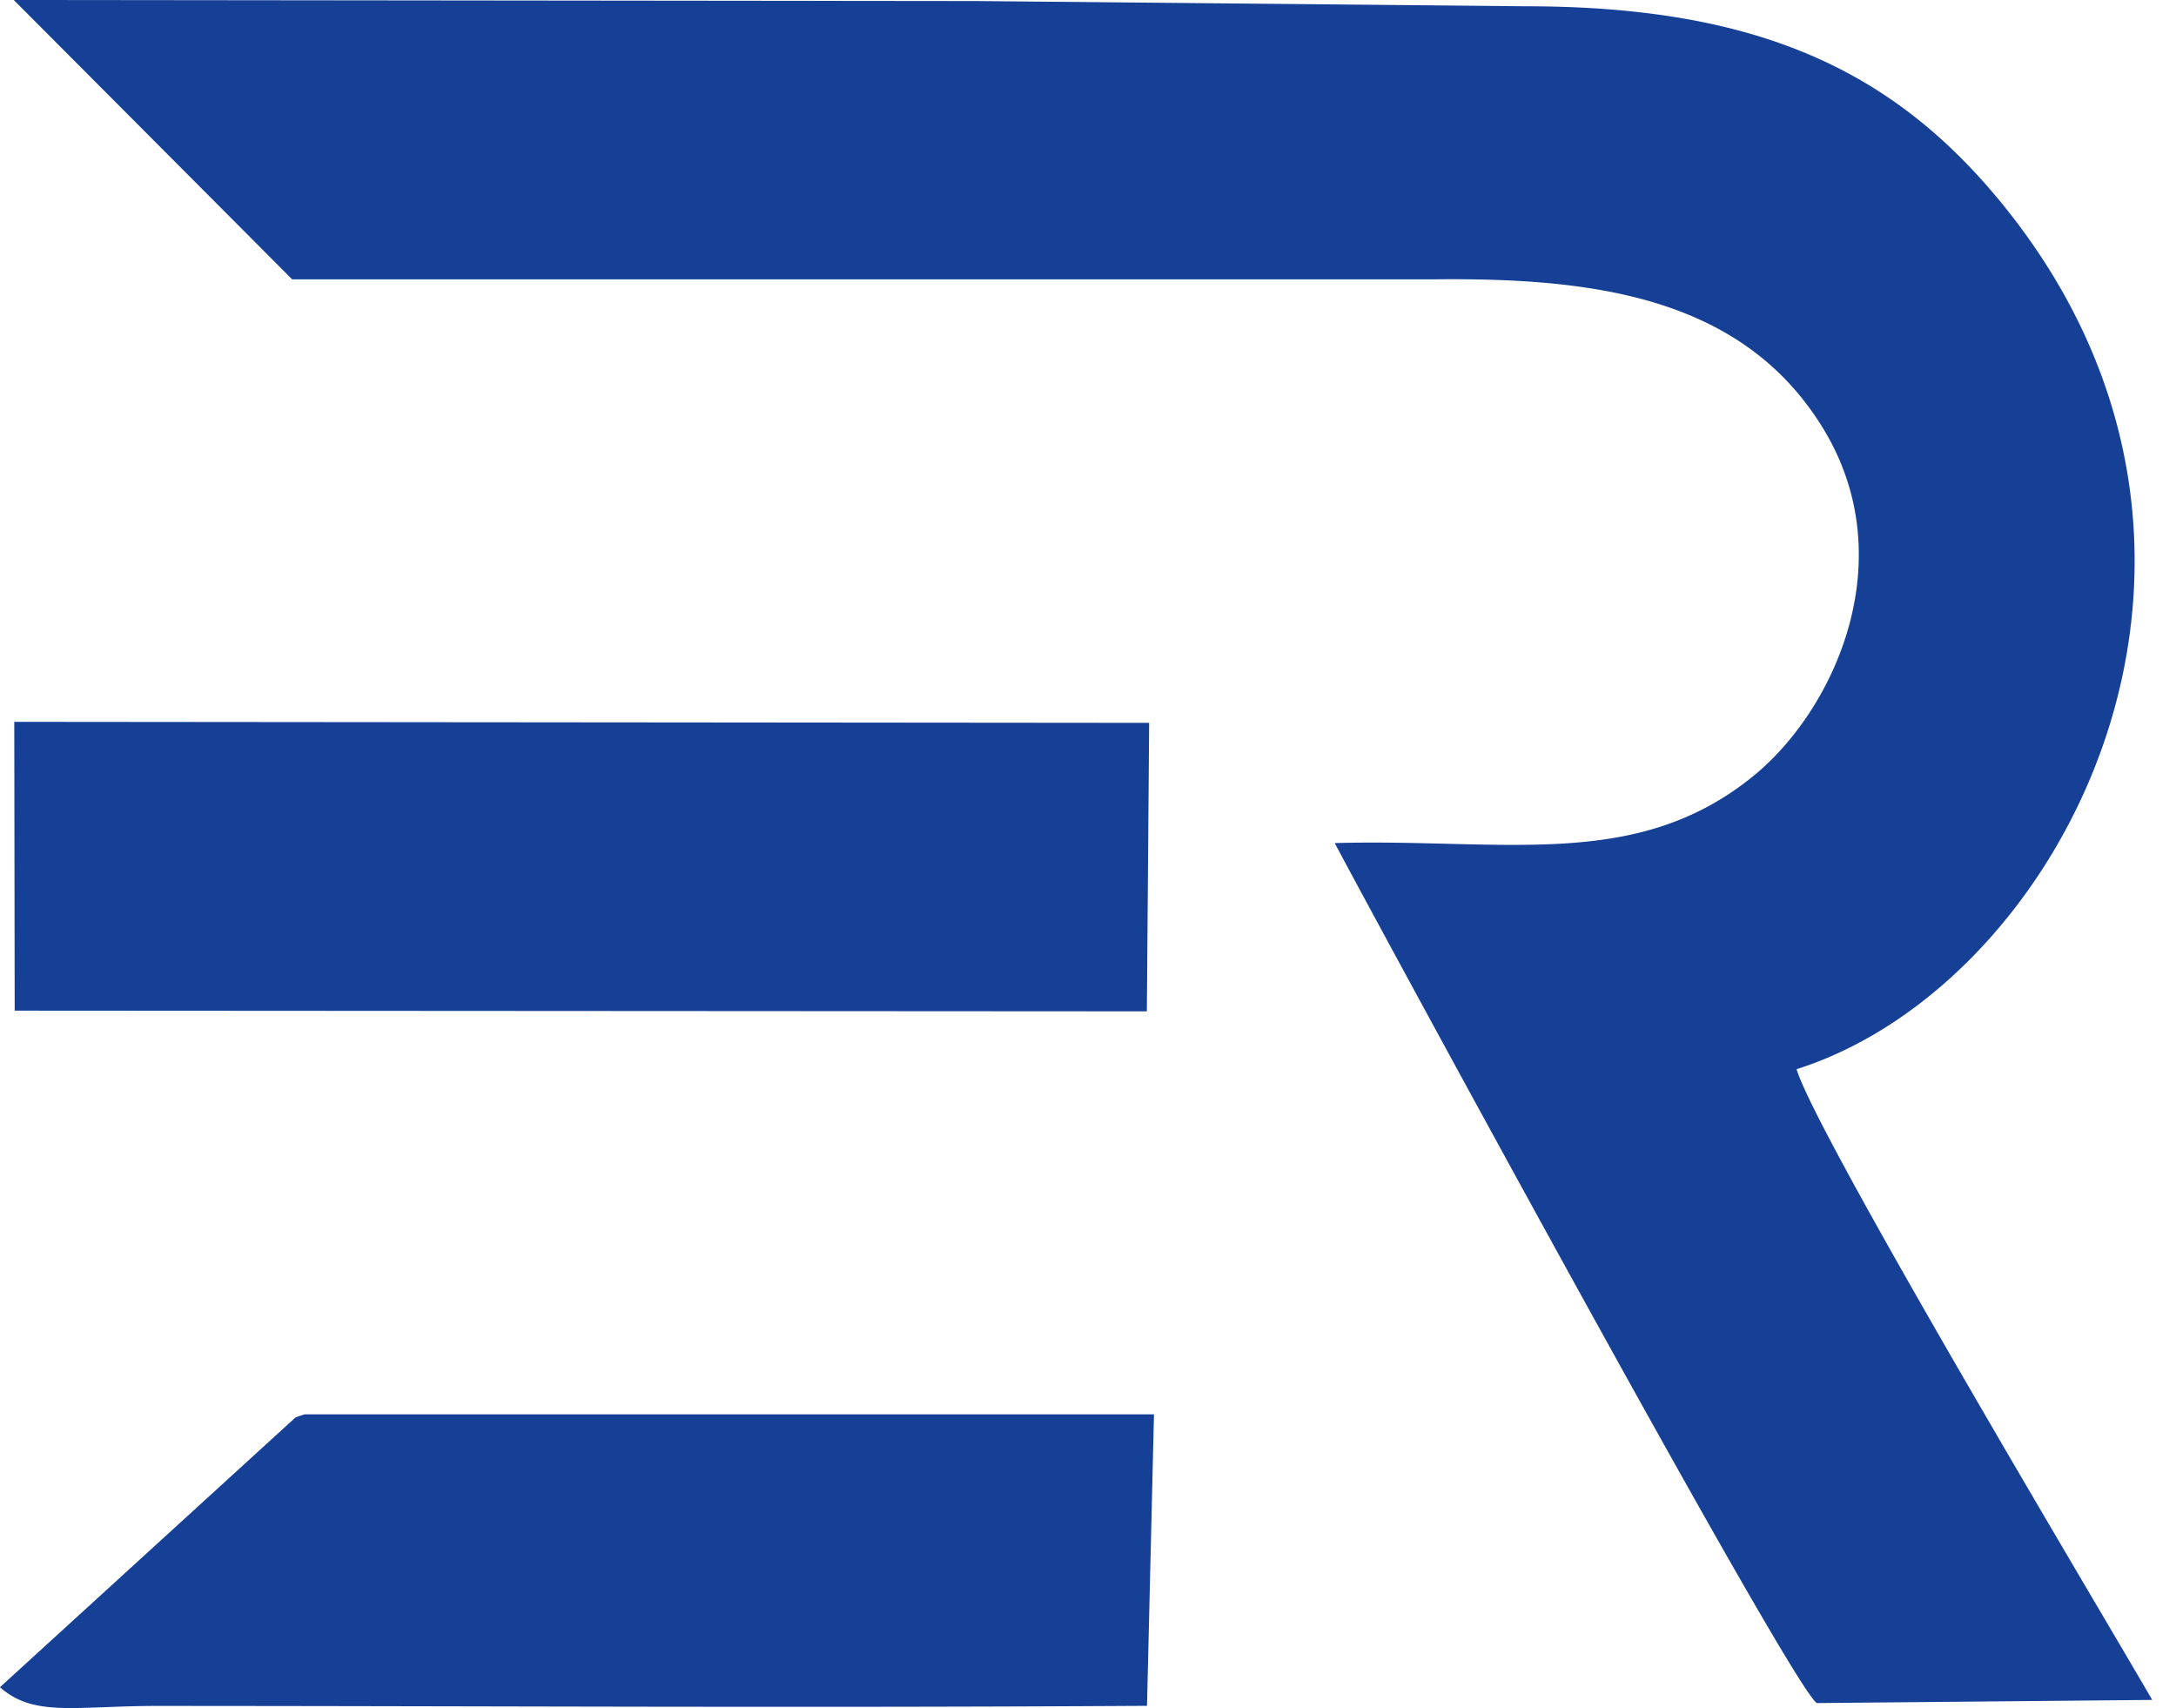 <svg xmlns="http://www.w3.org/2000/svg" width="79" height="62" viewBox="0 0 79 62" fill="none"><path fill="#154096" fill-rule="evenodd" d="m65.96 61.82 12.177-.114C76.1 58.196 65.927 41.18 65.225 38.81c9.74-3.076 17.852-18.866 7.338-31.565C68.643 2.51 63.724.224 55.375.228l-19.9-.19L.5 0l10.107 10.14h41.45c.45-.006.896-.006 1.338 0h.006c5.357.068 10.08 1.037 12.758 5.362 2.953 4.77.461 10.25-2.499 12.663-4.247 3.463-9.029 2.266-15.201 2.438.02.088 16.51 30.578 17.502 31.218ZM0 61.246c1.224 1.077 2.665.689 5.61.678 12.442.003 23.59.073 36.032-.004l.253-10.58H11.062a3.88 3.88 0 0 0-.336.114L0 61.243v.002Zm.533-24.56 41.104.025.083-10.472-41.202-.037.015 10.484Z" clip-rule="evenodd"/></svg>